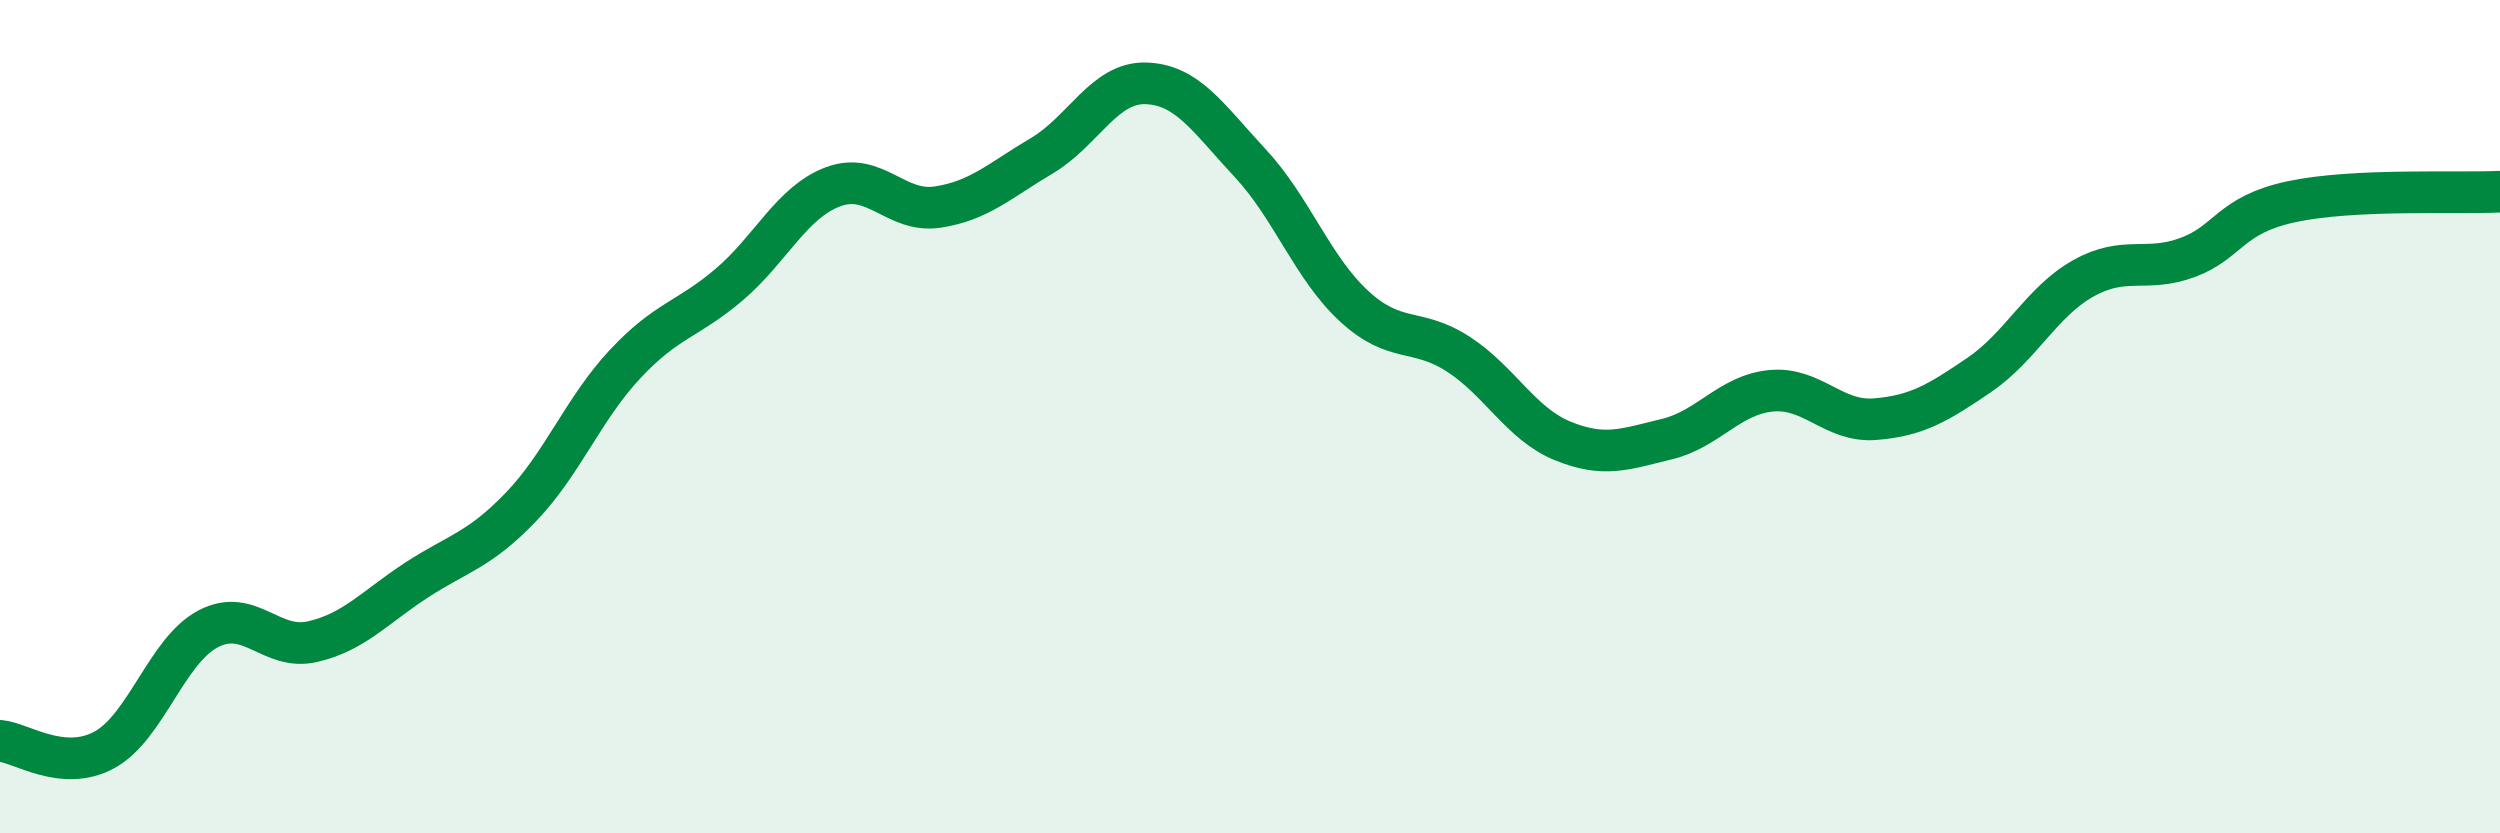 
    <svg width="60" height="20" viewBox="0 0 60 20" xmlns="http://www.w3.org/2000/svg">
      <path
        d="M 0,17.78 C 0.5,17.82 1.5,18.54 2.5,18 C 3.5,17.46 4,15.61 5,15.09 C 6,14.57 6.5,15.63 7.5,15.4 C 8.5,15.17 9,14.57 10,13.92 C 11,13.27 11.5,13.21 12.5,12.17 C 13.5,11.13 14,9.81 15,8.74 C 16,7.67 16.5,7.68 17.5,6.83 C 18.5,5.98 19,4.85 20,4.48 C 21,4.11 21.5,5.12 22.5,4.97 C 23.5,4.82 24,4.33 25,3.74 C 26,3.15 26.5,1.97 27.5,2 C 28.5,2.03 29,2.84 30,3.91 C 31,4.98 31.5,6.43 32.5,7.35 C 33.5,8.27 34,7.85 35,8.5 C 36,9.15 36.5,10.17 37.5,10.58 C 38.5,10.99 39,10.78 40,10.54 C 41,10.3 41.5,9.48 42.5,9.38 C 43.5,9.28 44,10.14 45,10.06 C 46,9.98 46.5,9.68 47.5,9 C 48.5,8.32 49,7.24 50,6.68 C 51,6.12 51.5,6.55 52.5,6.18 C 53.5,5.81 53.5,5.16 55,4.84 C 56.5,4.52 59,4.65 60,4.6L60 20L0 20Z"
        fill="#008740"
        opacity="0.1"
        stroke-linecap="round"
        stroke-linejoin="round"
      />
      <path
        d="M 0,17.78 C 0.5,17.82 1.5,18.54 2.5,18 C 3.5,17.46 4,15.61 5,15.09 C 6,14.57 6.5,15.63 7.5,15.4 C 8.5,15.17 9,14.57 10,13.92 C 11,13.27 11.5,13.21 12.5,12.17 C 13.5,11.13 14,9.81 15,8.74 C 16,7.67 16.5,7.68 17.5,6.83 C 18.5,5.98 19,4.85 20,4.48 C 21,4.11 21.5,5.12 22.5,4.97 C 23.5,4.82 24,4.33 25,3.74 C 26,3.15 26.5,1.97 27.5,2 C 28.5,2.03 29,2.84 30,3.91 C 31,4.98 31.5,6.43 32.5,7.35 C 33.5,8.27 34,7.85 35,8.5 C 36,9.15 36.5,10.17 37.5,10.58 C 38.5,10.99 39,10.78 40,10.54 C 41,10.3 41.5,9.48 42.5,9.38 C 43.5,9.28 44,10.14 45,10.06 C 46,9.98 46.5,9.68 47.5,9 C 48.5,8.32 49,7.24 50,6.68 C 51,6.12 51.5,6.55 52.5,6.18 C 53.5,5.81 53.5,5.16 55,4.84 C 56.5,4.52 59,4.65 60,4.6"
        stroke="#008740"
        stroke-width="1"
        fill="none"
        stroke-linecap="round"
        stroke-linejoin="round"
      />
    </svg>
  